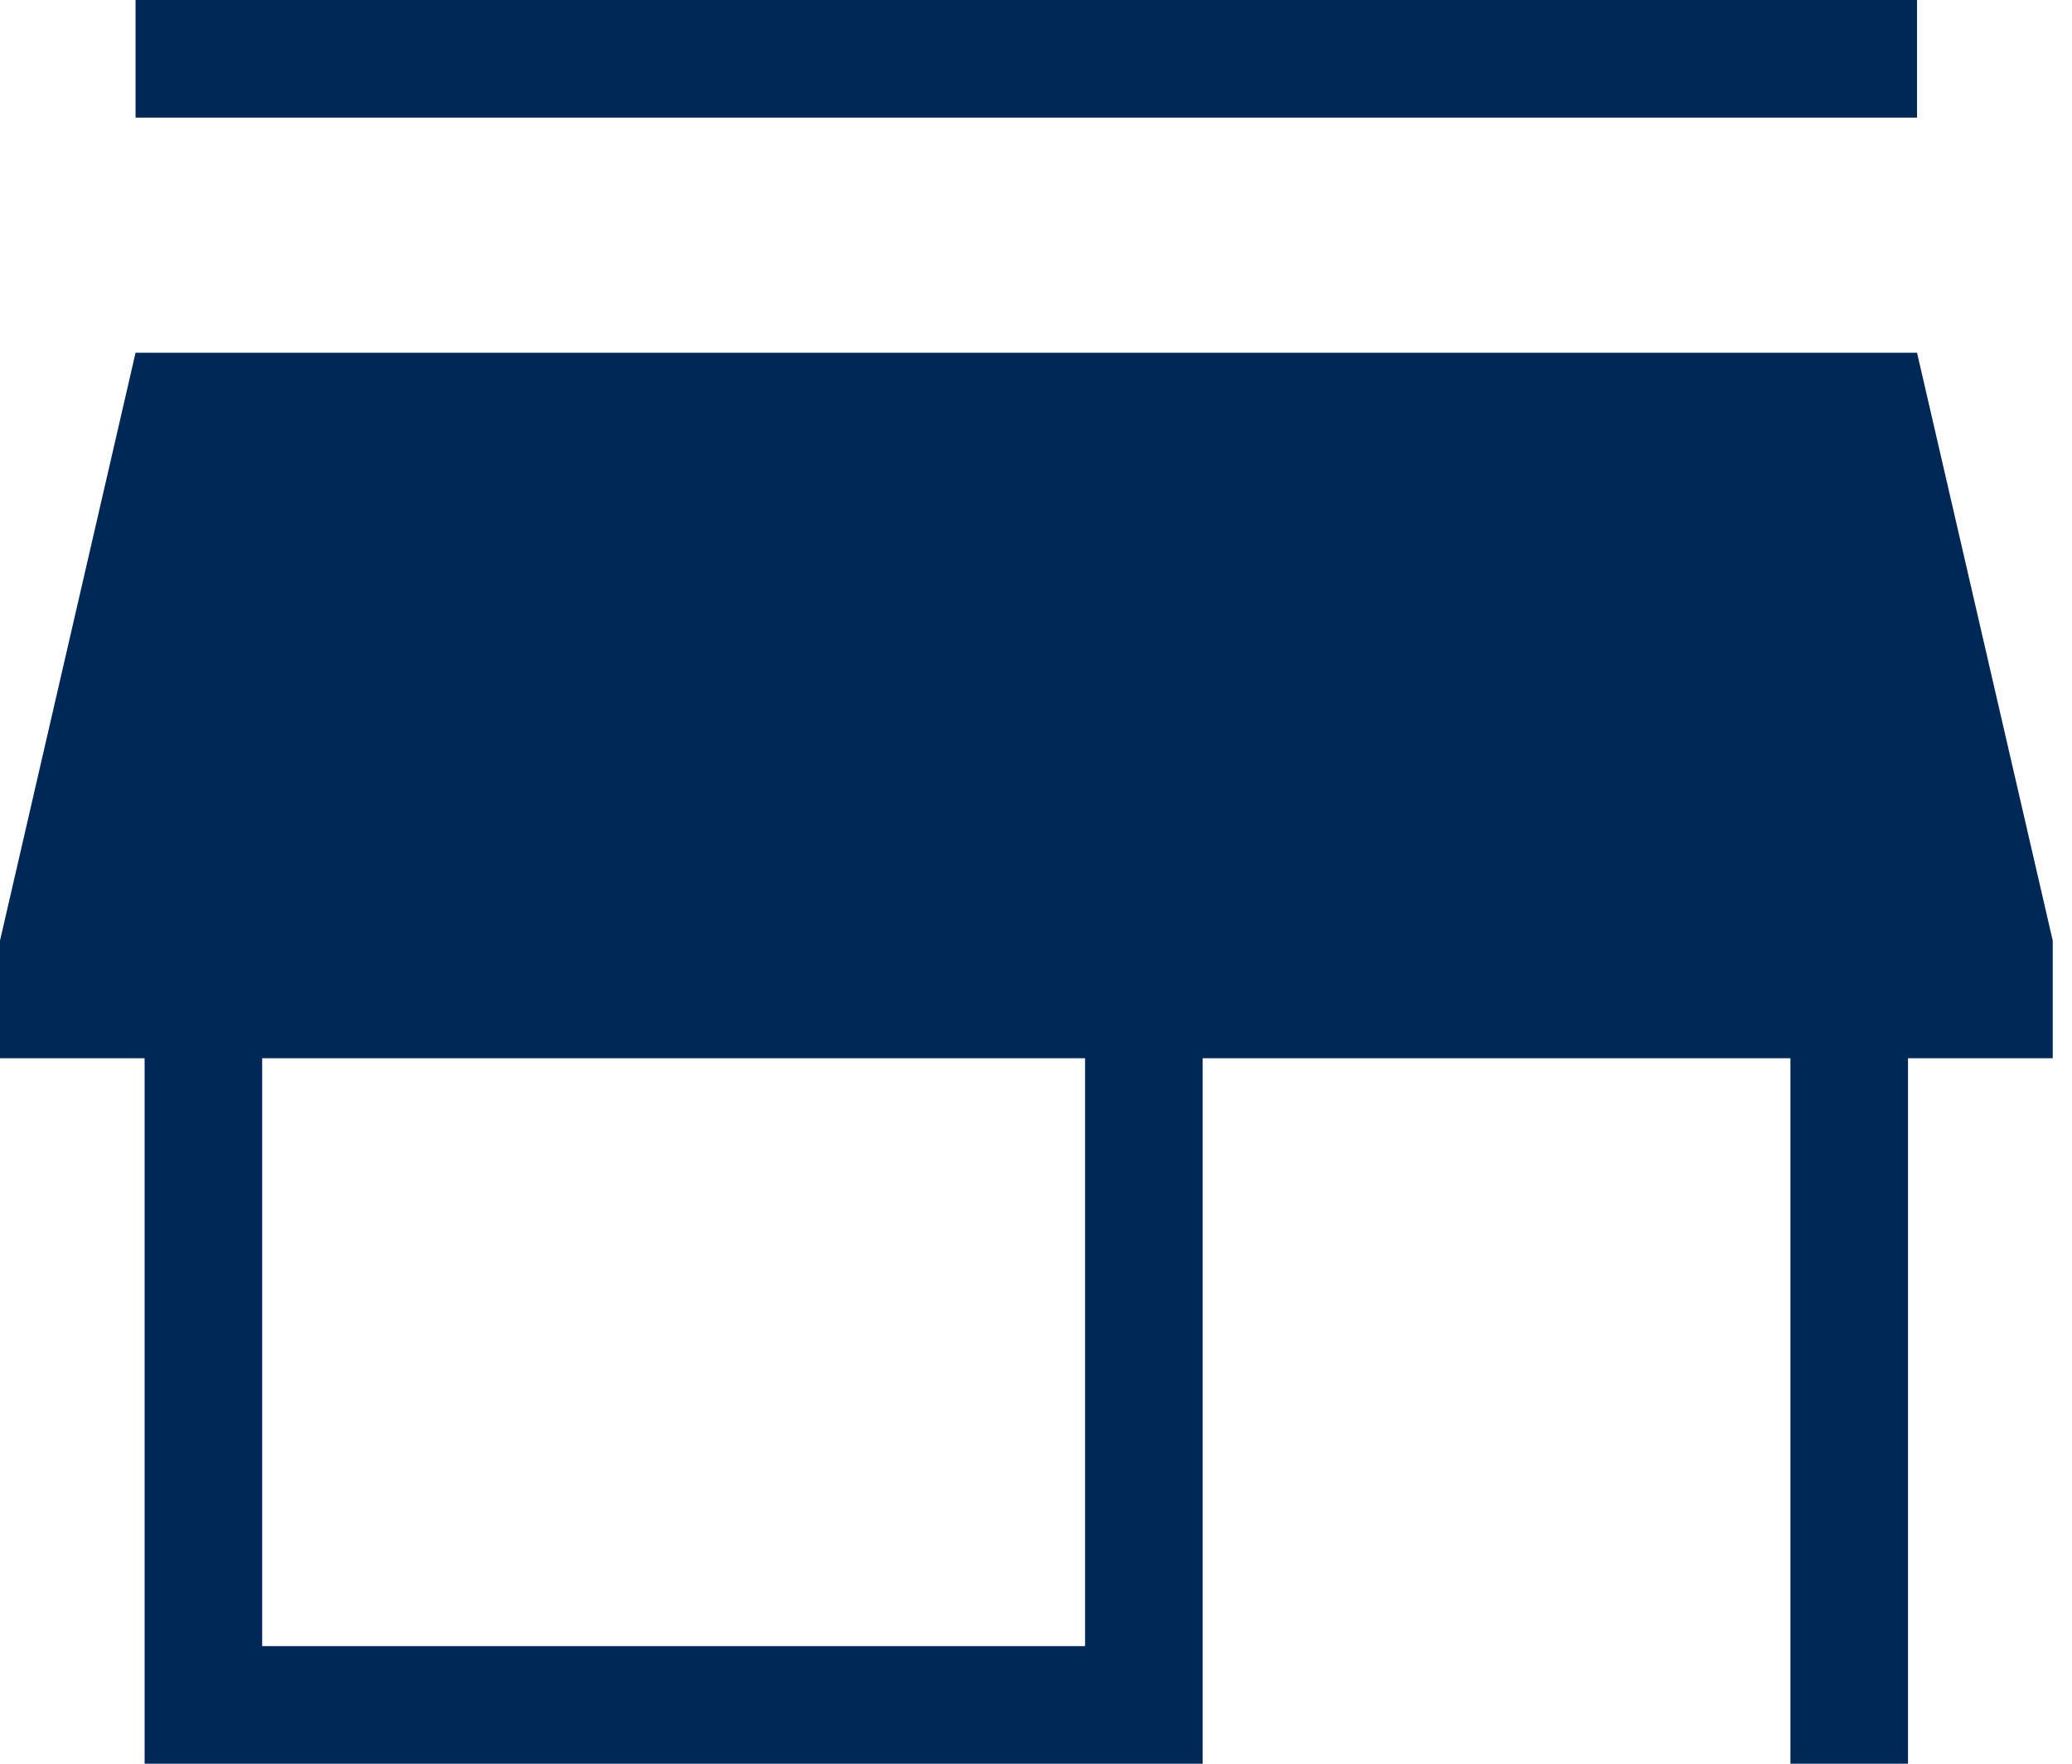 <svg width="47" height="40" viewBox="0 0 47 40" fill="none" xmlns="http://www.w3.org/2000/svg">
<path d="M3.075 2.667V0H43.485V2.667H3.075ZM3.28 40V24H0V21.333L3.075 8H43.485L46.563 21.333V24H43.28V40H40.613V24H27.28V40H3.28ZM5.947 37.333H24.613V24H5.947V37.333Z" fill="#002856"/>
</svg>
